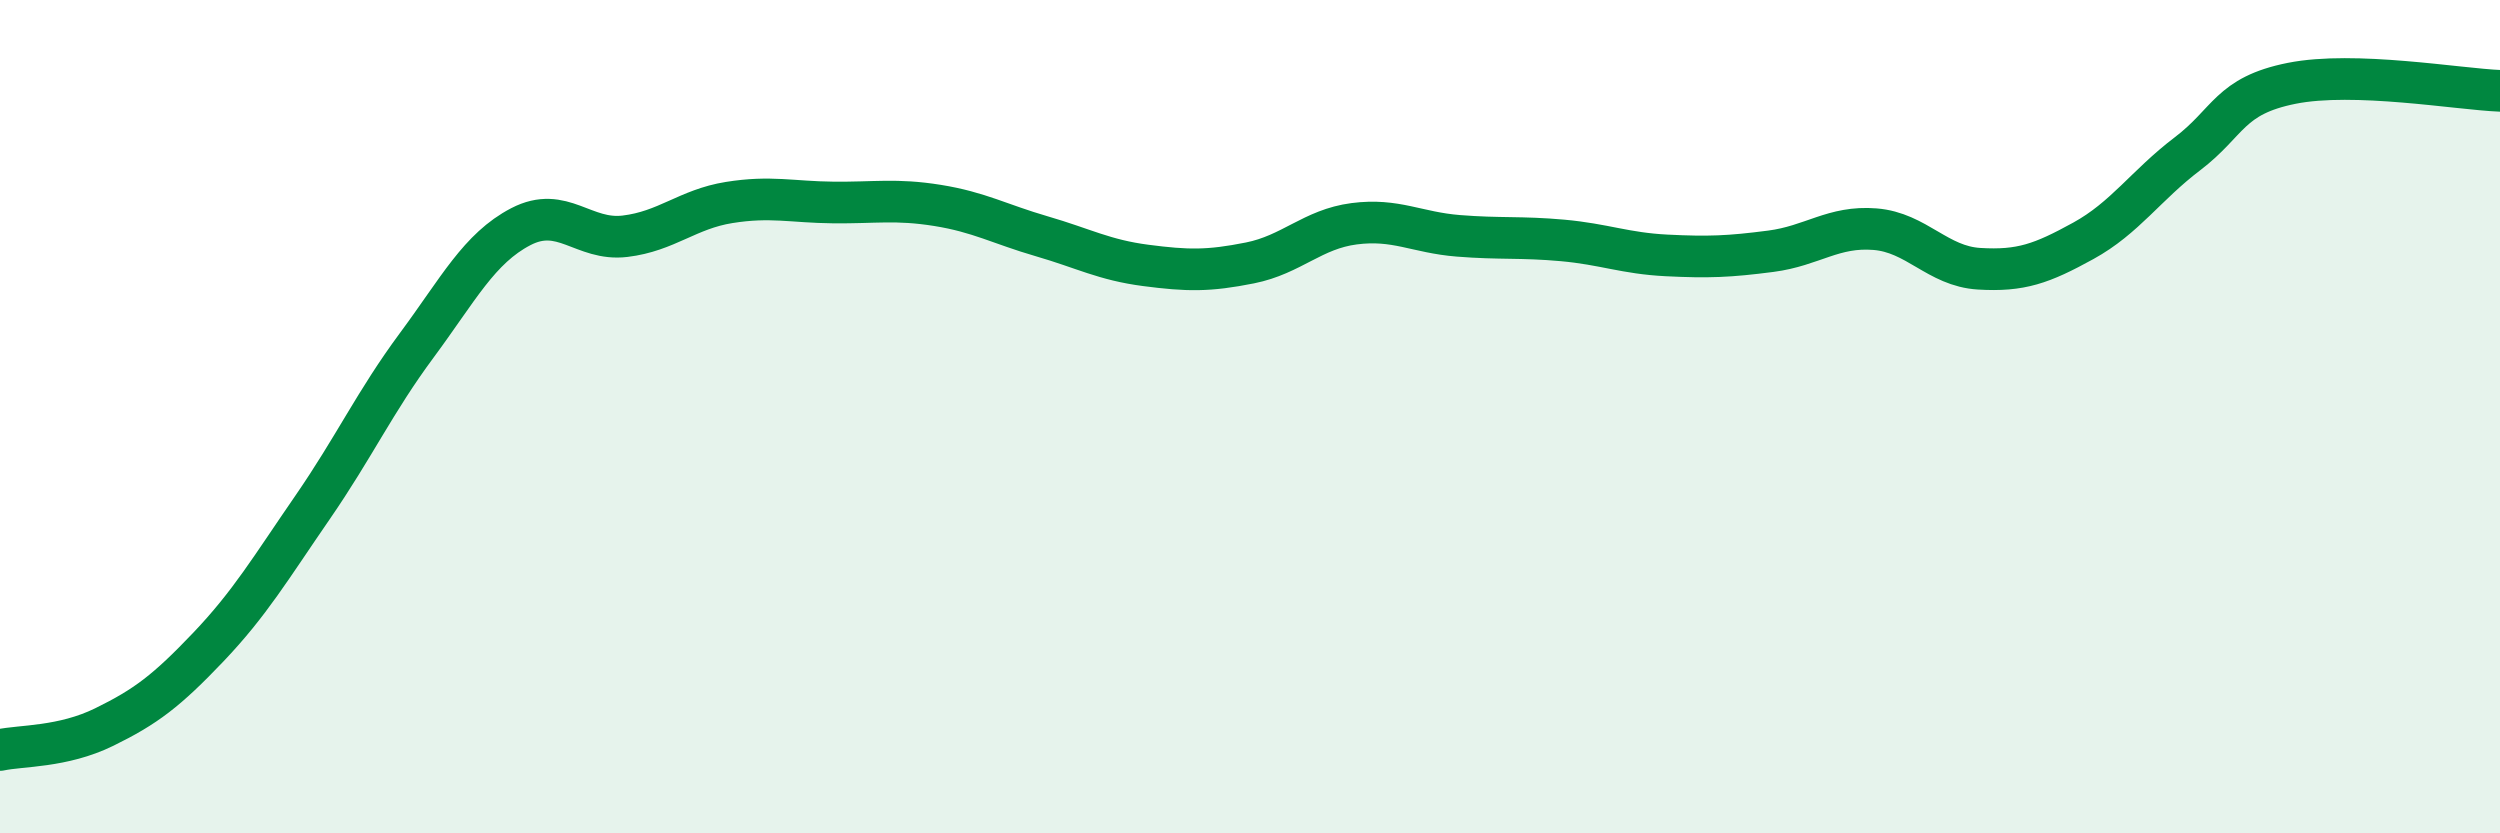 
    <svg width="60" height="20" viewBox="0 0 60 20" xmlns="http://www.w3.org/2000/svg">
      <path
        d="M 0,18 C 0.5,17.89 1.5,17.94 2.5,17.45 C 3.5,16.96 4,16.58 5,15.53 C 6,14.48 6.5,13.63 7.5,12.18 C 8.5,10.73 9,9.64 10,8.29 C 11,6.94 11.5,5.96 12.5,5.44 C 13.5,4.92 14,5.79 15,5.67 C 16,5.55 16.5,5.02 17.5,4.86 C 18.5,4.7 19,4.85 20,4.86 C 21,4.87 21.5,4.77 22.5,4.93 C 23.5,5.09 24,5.38 25,5.67 C 26,5.96 26.5,6.24 27.5,6.37 C 28.5,6.5 29,6.51 30,6.31 C 31,6.11 31.5,5.5 32.5,5.37 C 33.5,5.24 34,5.58 35,5.66 C 36,5.74 36.5,5.68 37.5,5.77 C 38.5,5.86 39,6.08 40,6.13 C 41,6.18 41.5,6.16 42.5,6.03 C 43.5,5.9 44,5.42 45,5.5 C 46,5.58 46.5,6.39 47.5,6.45 C 48.5,6.51 49,6.33 50,5.78 C 51,5.23 51.5,4.45 52.5,3.69 C 53.5,2.93 53.5,2.3 55,2 C 56.5,1.7 59,2.14 60,2.18L60 20L0 20Z"
        fill="#008740"
        opacity="0.1"
        stroke-linecap="round"
        stroke-linejoin="round"
      />
      <path
        d="M 0,18 C 0.5,17.89 1.5,17.94 2.5,17.45 C 3.5,16.96 4,16.58 5,15.53 C 6,14.48 6.5,13.63 7.5,12.18 C 8.5,10.73 9,9.64 10,8.29 C 11,6.94 11.5,5.96 12.5,5.44 C 13.5,4.92 14,5.79 15,5.67 C 16,5.55 16.5,5.02 17.5,4.86 C 18.5,4.7 19,4.85 20,4.86 C 21,4.87 21.5,4.77 22.5,4.93 C 23.5,5.09 24,5.38 25,5.67 C 26,5.96 26.5,6.24 27.5,6.37 C 28.5,6.5 29,6.51 30,6.31 C 31,6.11 31.5,5.5 32.5,5.37 C 33.5,5.24 34,5.58 35,5.66 C 36,5.74 36.5,5.68 37.5,5.77 C 38.5,5.86 39,6.08 40,6.13 C 41,6.18 41.5,6.16 42.5,6.03 C 43.5,5.9 44,5.42 45,5.5 C 46,5.58 46.5,6.39 47.5,6.45 C 48.5,6.51 49,6.33 50,5.78 C 51,5.23 51.5,4.45 52.5,3.69 C 53.5,2.93 53.5,2.3 55,2 C 56.5,1.7 59,2.14 60,2.18"
        stroke="#008740"
        stroke-width="1"
        fill="none"
        stroke-linecap="round"
        stroke-linejoin="round"
      />
    </svg>
  